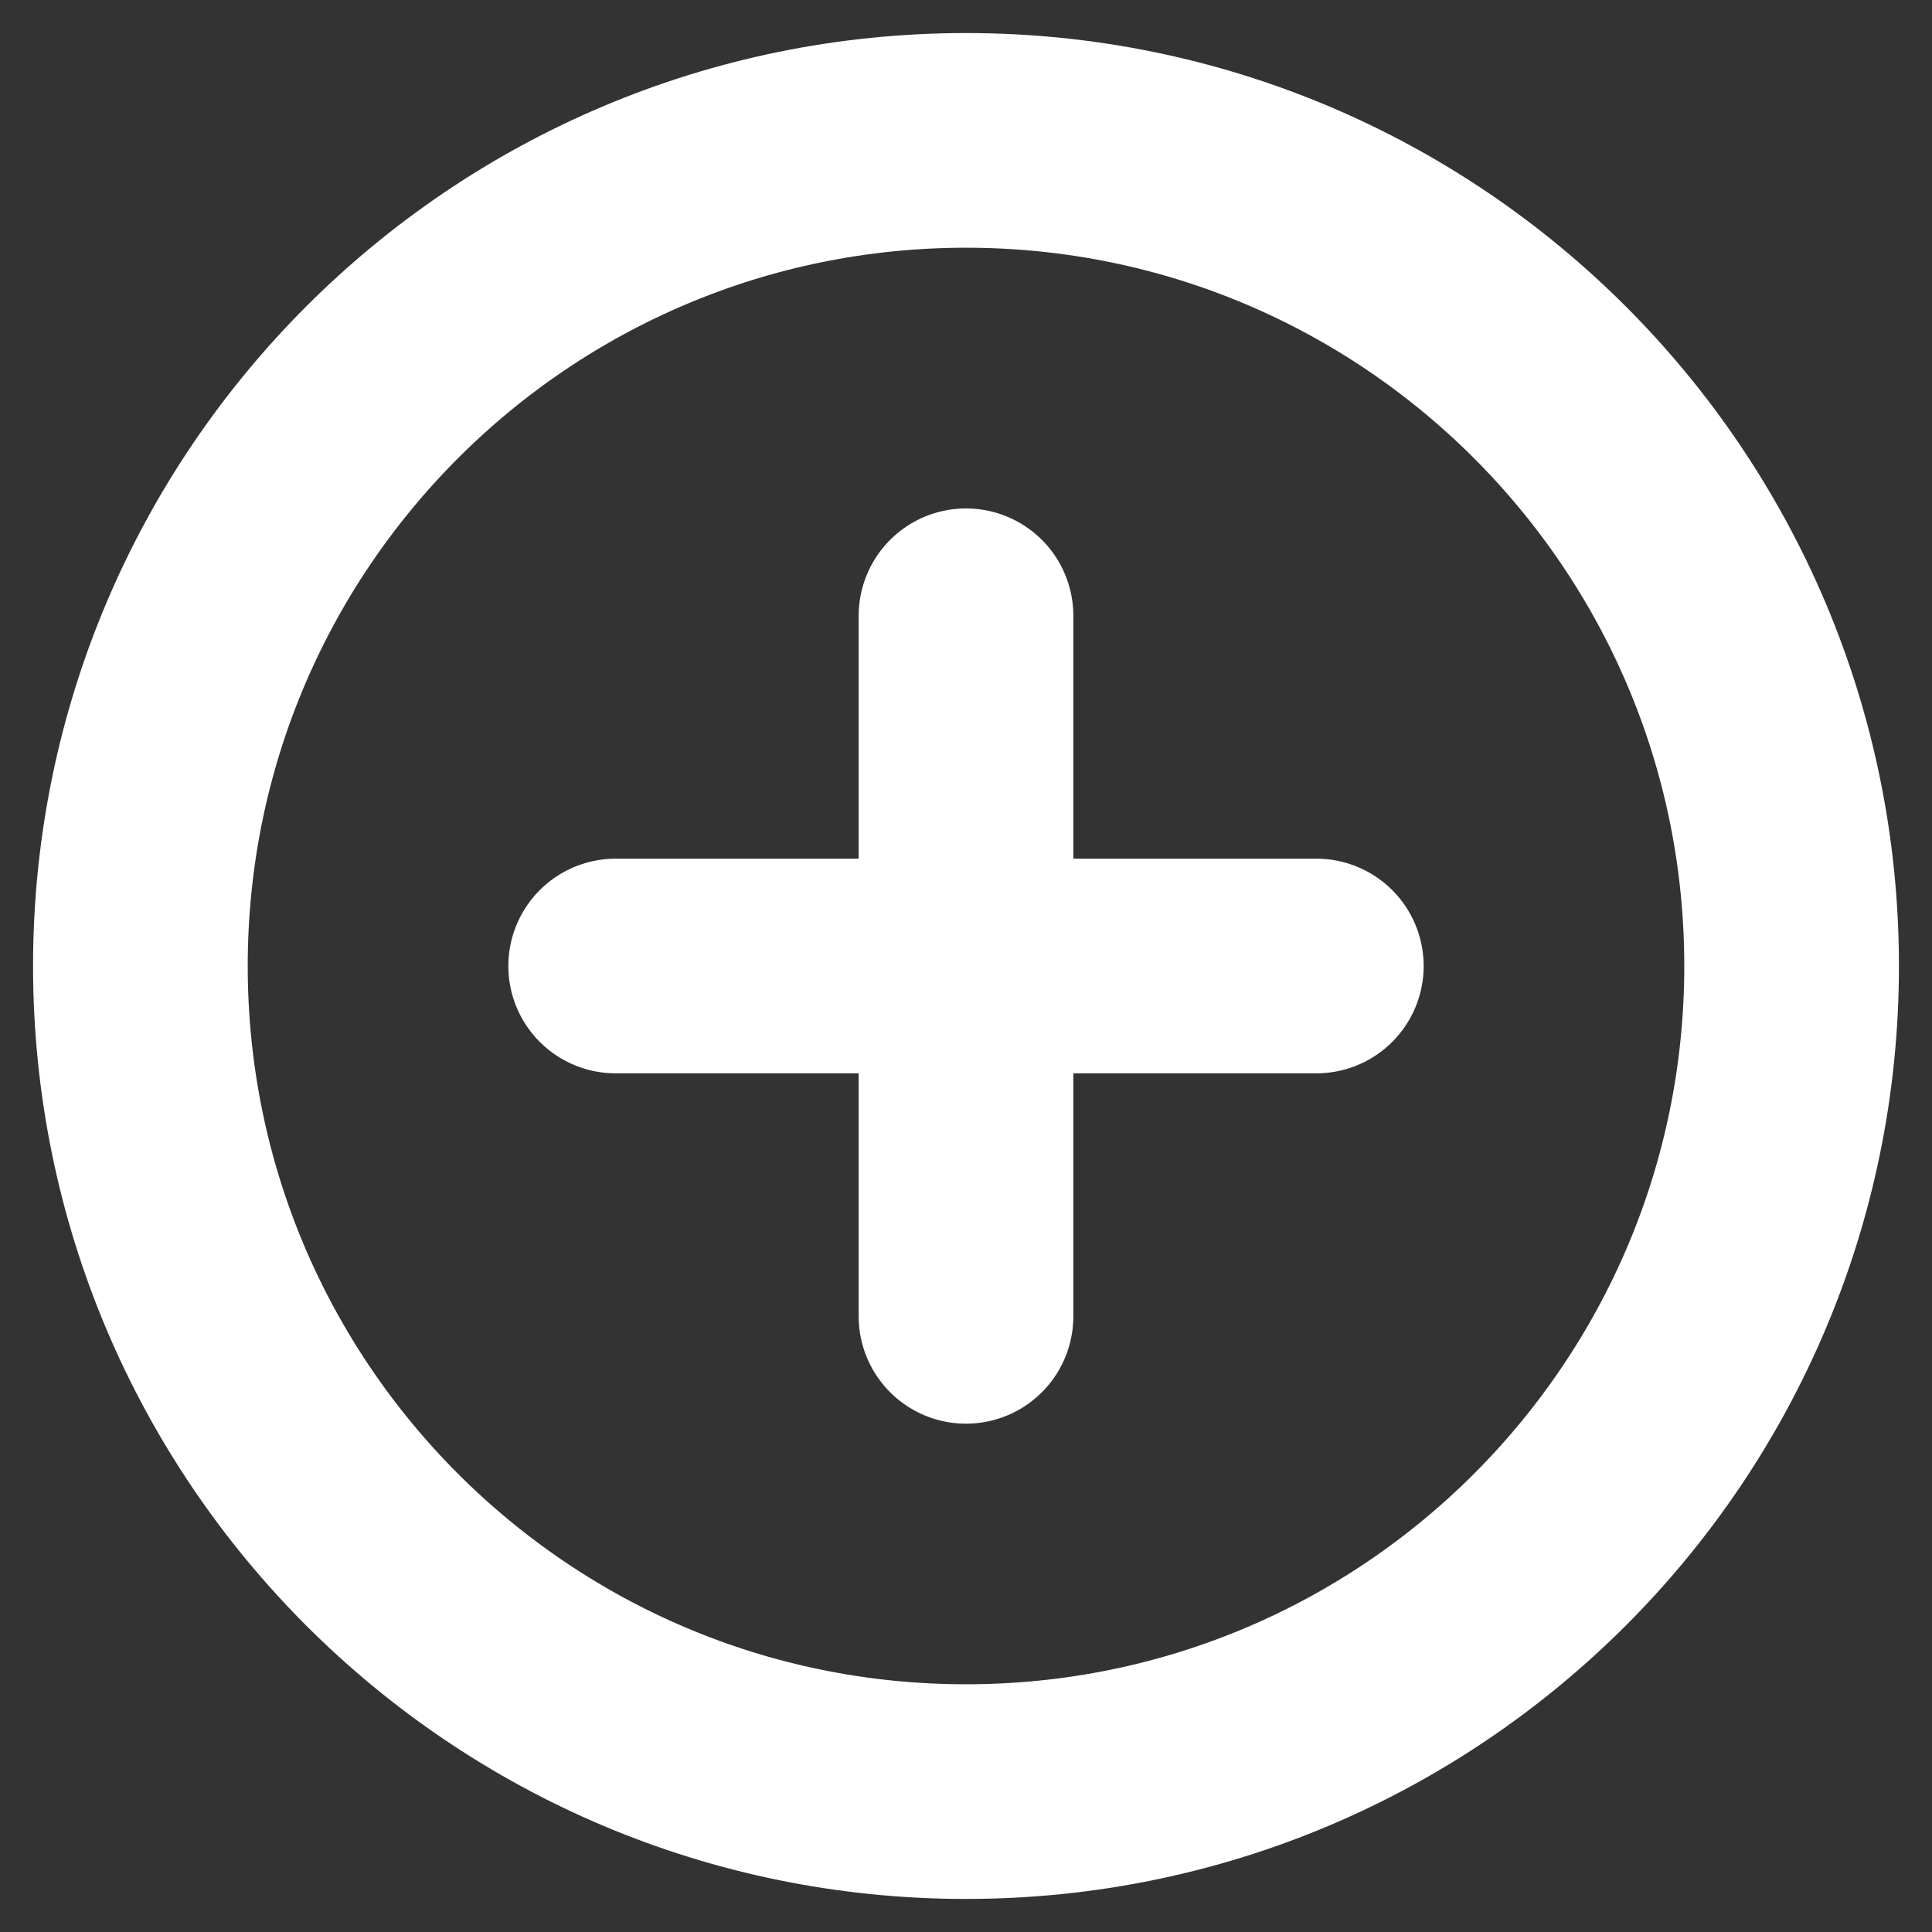 <svg width="18" height="18" viewBox="0 0 18 18" fill="none" xmlns="http://www.w3.org/2000/svg">
<rect x="0" y="0" width="18" height="18" fill="#333333" stroke="none"/>
<g id="Group 3699">
<path id="Vector" d="M12.264 9H5.736" stroke="white" stroke-width="2" stroke-linecap="round" stroke-linejoin="round"/>
<path id="Vector_2" d="M9 5.737V12.264" stroke="white" stroke-width="2" stroke-linecap="round" stroke-linejoin="round"/>
<path id="Vector_3" d="M9 16.692C13.248 16.692 16.692 13.248 16.692 9C16.692 4.752 13.248 1.308 9 1.308C4.752 1.308 1.308 4.752 1.308 9C1.308 13.248 4.752 16.692 9 16.692Z" stroke="white" stroke-width="2" stroke-linecap="round" stroke-linejoin="round"/>
</g>
</svg>
